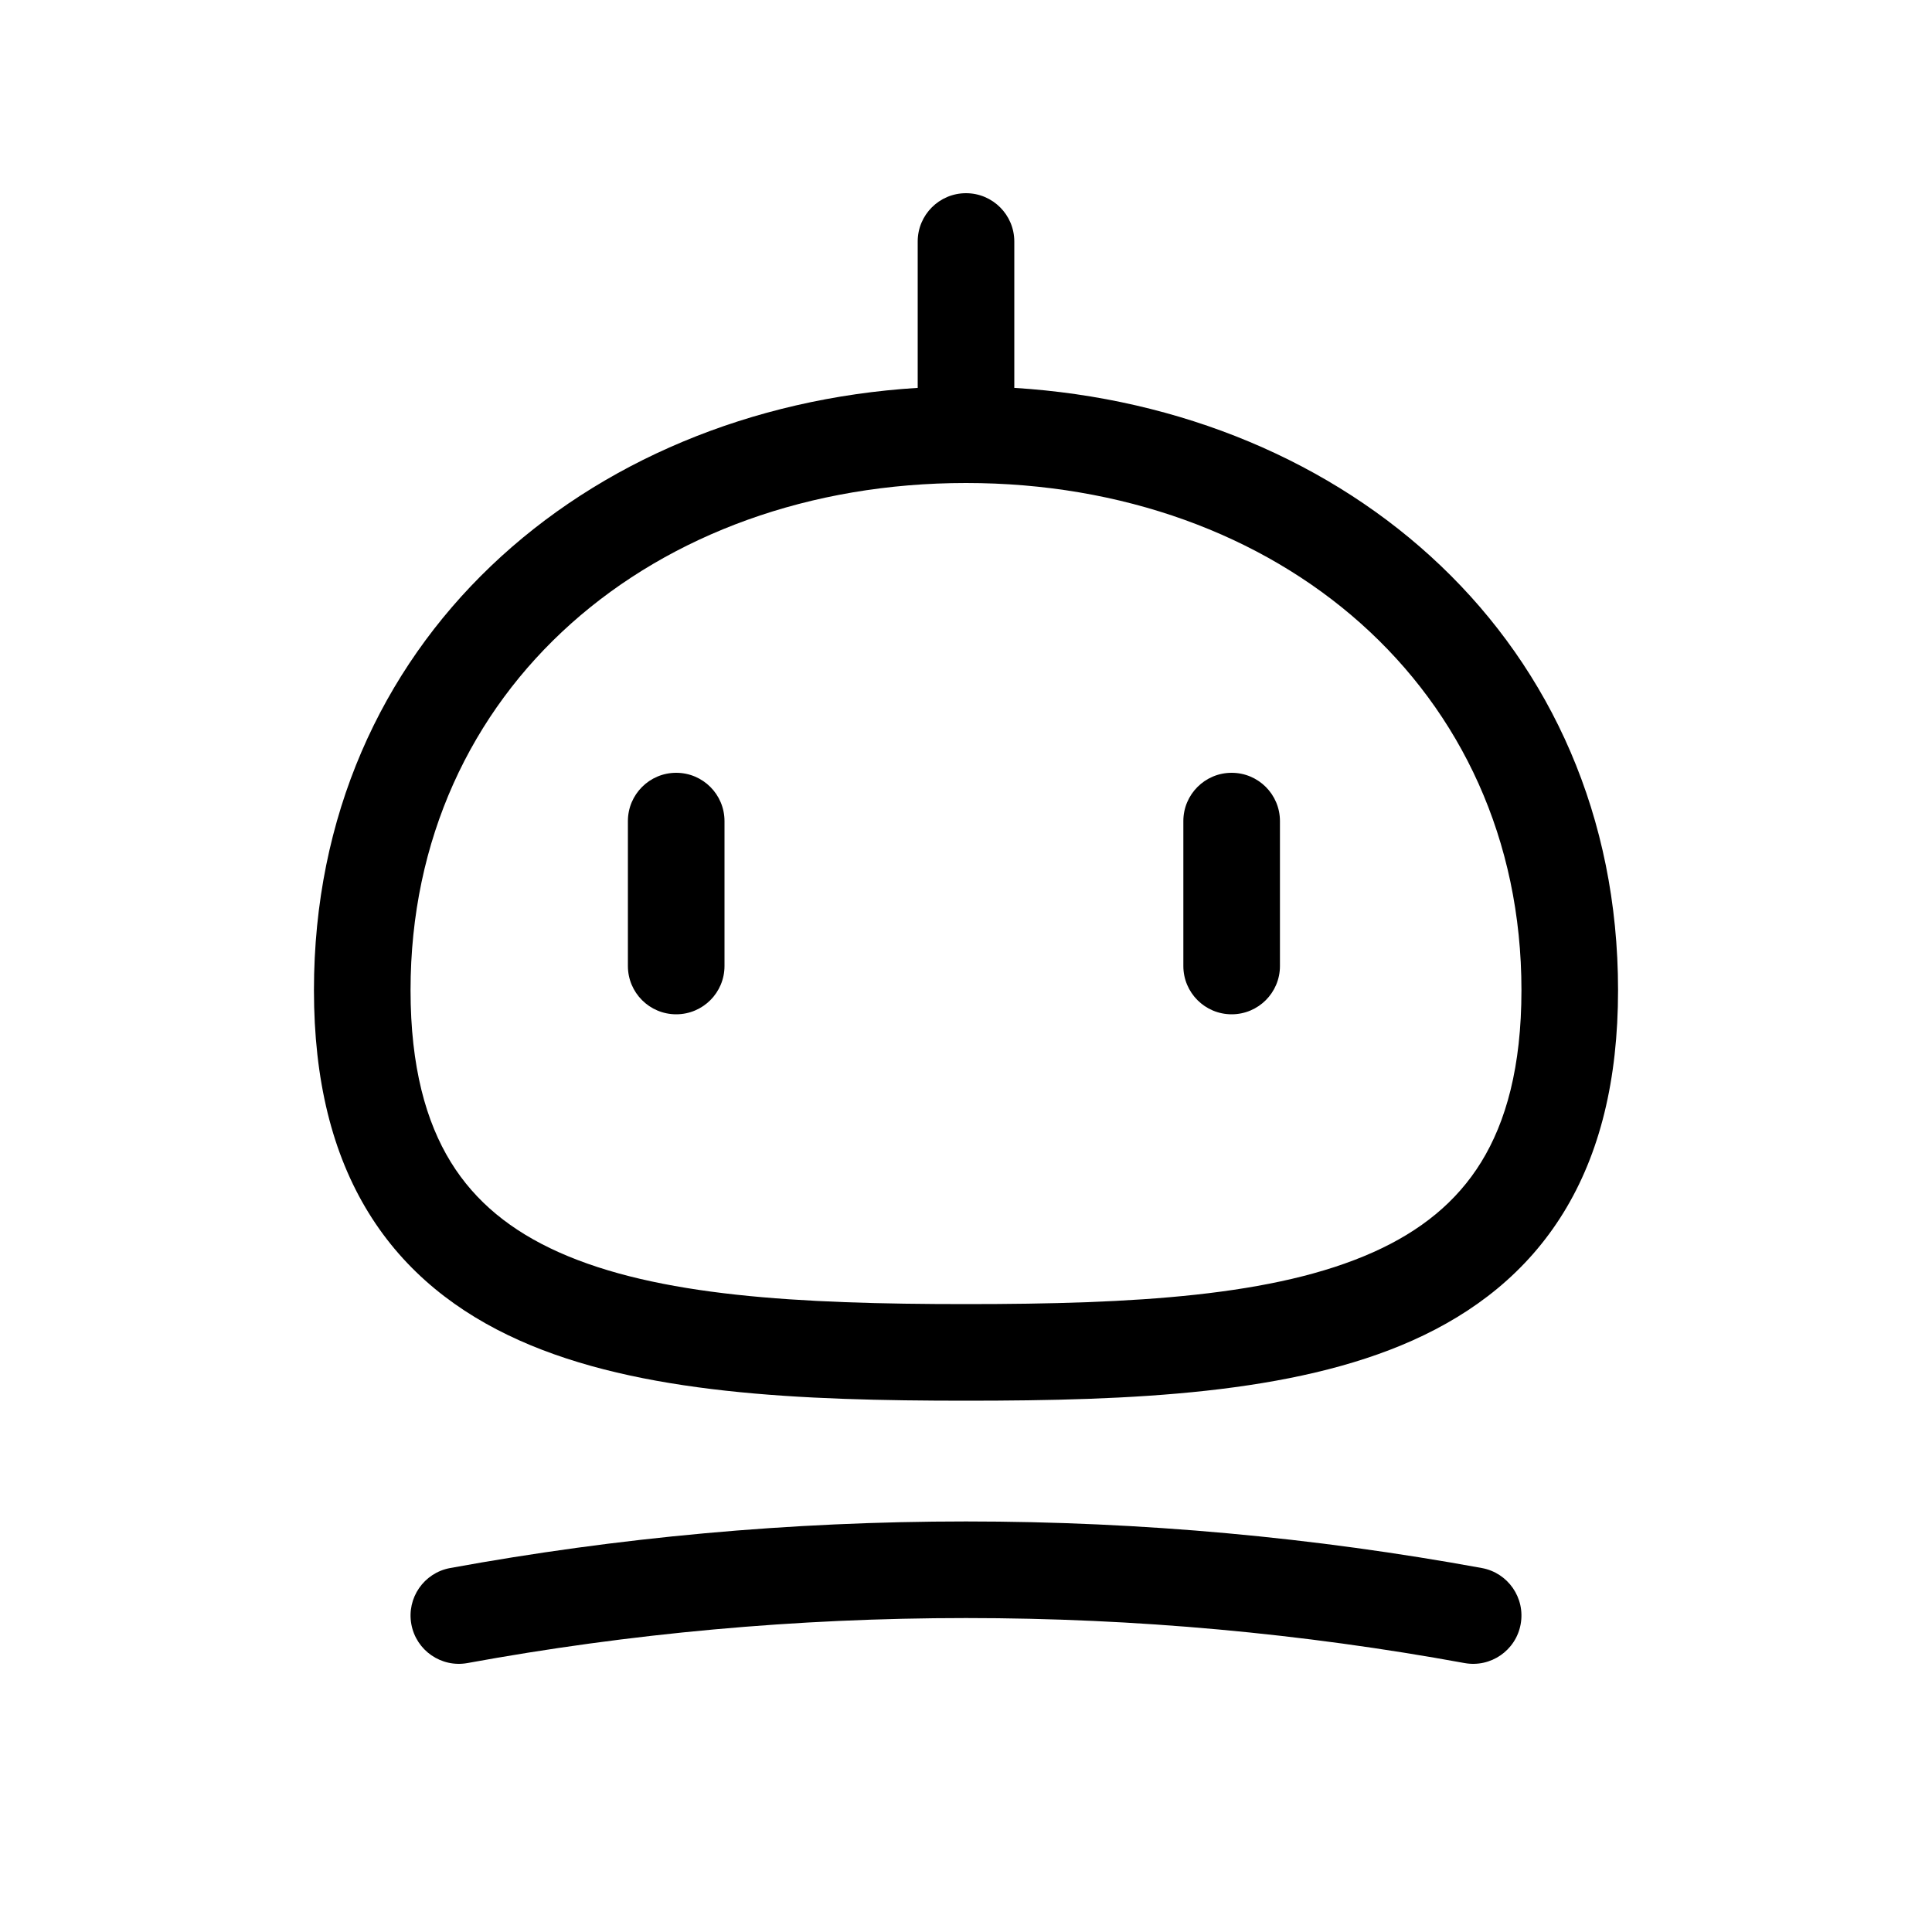 <svg xmlns="http://www.w3.org/2000/svg" viewBox="0 0 80 80" fill="none" x="0px" y="0px">
  <!--
      Icon Source: AI by Palash Jain from <a href="https://thenounproject.com/browse/icons/term/ai/" target="_blank" title="AI Icons">Noun Project</a> (CC BY 3.0)
  -->
  <path fill-rule="evenodd" clip-rule="evenodd" d="M42 10C42 8.895 41.105 8 40 8C38.895 8 38 8.895 38 10V16C38 16.021 38 16.041 38.001 16.061C24.214 16.914 13 26.566 13 41C13 44.719 13.755 47.772 15.262 50.218C16.777 52.677 18.951 54.361 21.506 55.503C26.479 57.728 33.156 58 40 58C46.844 58 53.522 57.728 58.495 55.503C61.048 54.361 63.223 52.677 64.738 50.218C66.245 47.772 67 44.719 67 41C67 26.566 55.786 16.914 41.999 16.061C42 16.041 42 16.021 42 16V10ZM40 20C27.071 20 17 28.511 17 41C17 44.184 17.644 46.459 18.667 48.12C19.683 49.767 21.169 50.971 23.139 51.852C27.214 53.675 33.037 54 40 54C46.963 54 52.786 53.675 56.861 51.852C58.831 50.971 60.317 49.767 61.333 48.12C62.356 46.459 63 44.184 63 41C63 28.511 52.929 20 40 20ZM28 32C29.105 32 30 32.895 30 34V40C30 41.105 29.105 42 28 42C26.895 42 26 41.105 26 40V34C26 32.895 26.895 32 28 32ZM51 32C52.105 32 53 32.895 53 34V40C53 41.105 52.105 42 51 42C49.895 42 49 41.105 49 40V34C49 32.895 49.895 32 51 32ZM19.36 68.863C26.052 67.64 32.951 67 40 67C47.049 67 53.948 67.64 60.64 68.863C61.727 69.062 62.769 68.342 62.967 67.256C63.166 66.169 62.446 65.127 61.36 64.929C54.431 63.662 47.292 63 40 63C32.708 63 25.569 63.662 18.64 64.929C17.554 65.127 16.834 66.169 17.033 67.256C17.231 68.342 18.273 69.062 19.36 68.863Z" fill="black"/>
</svg>
